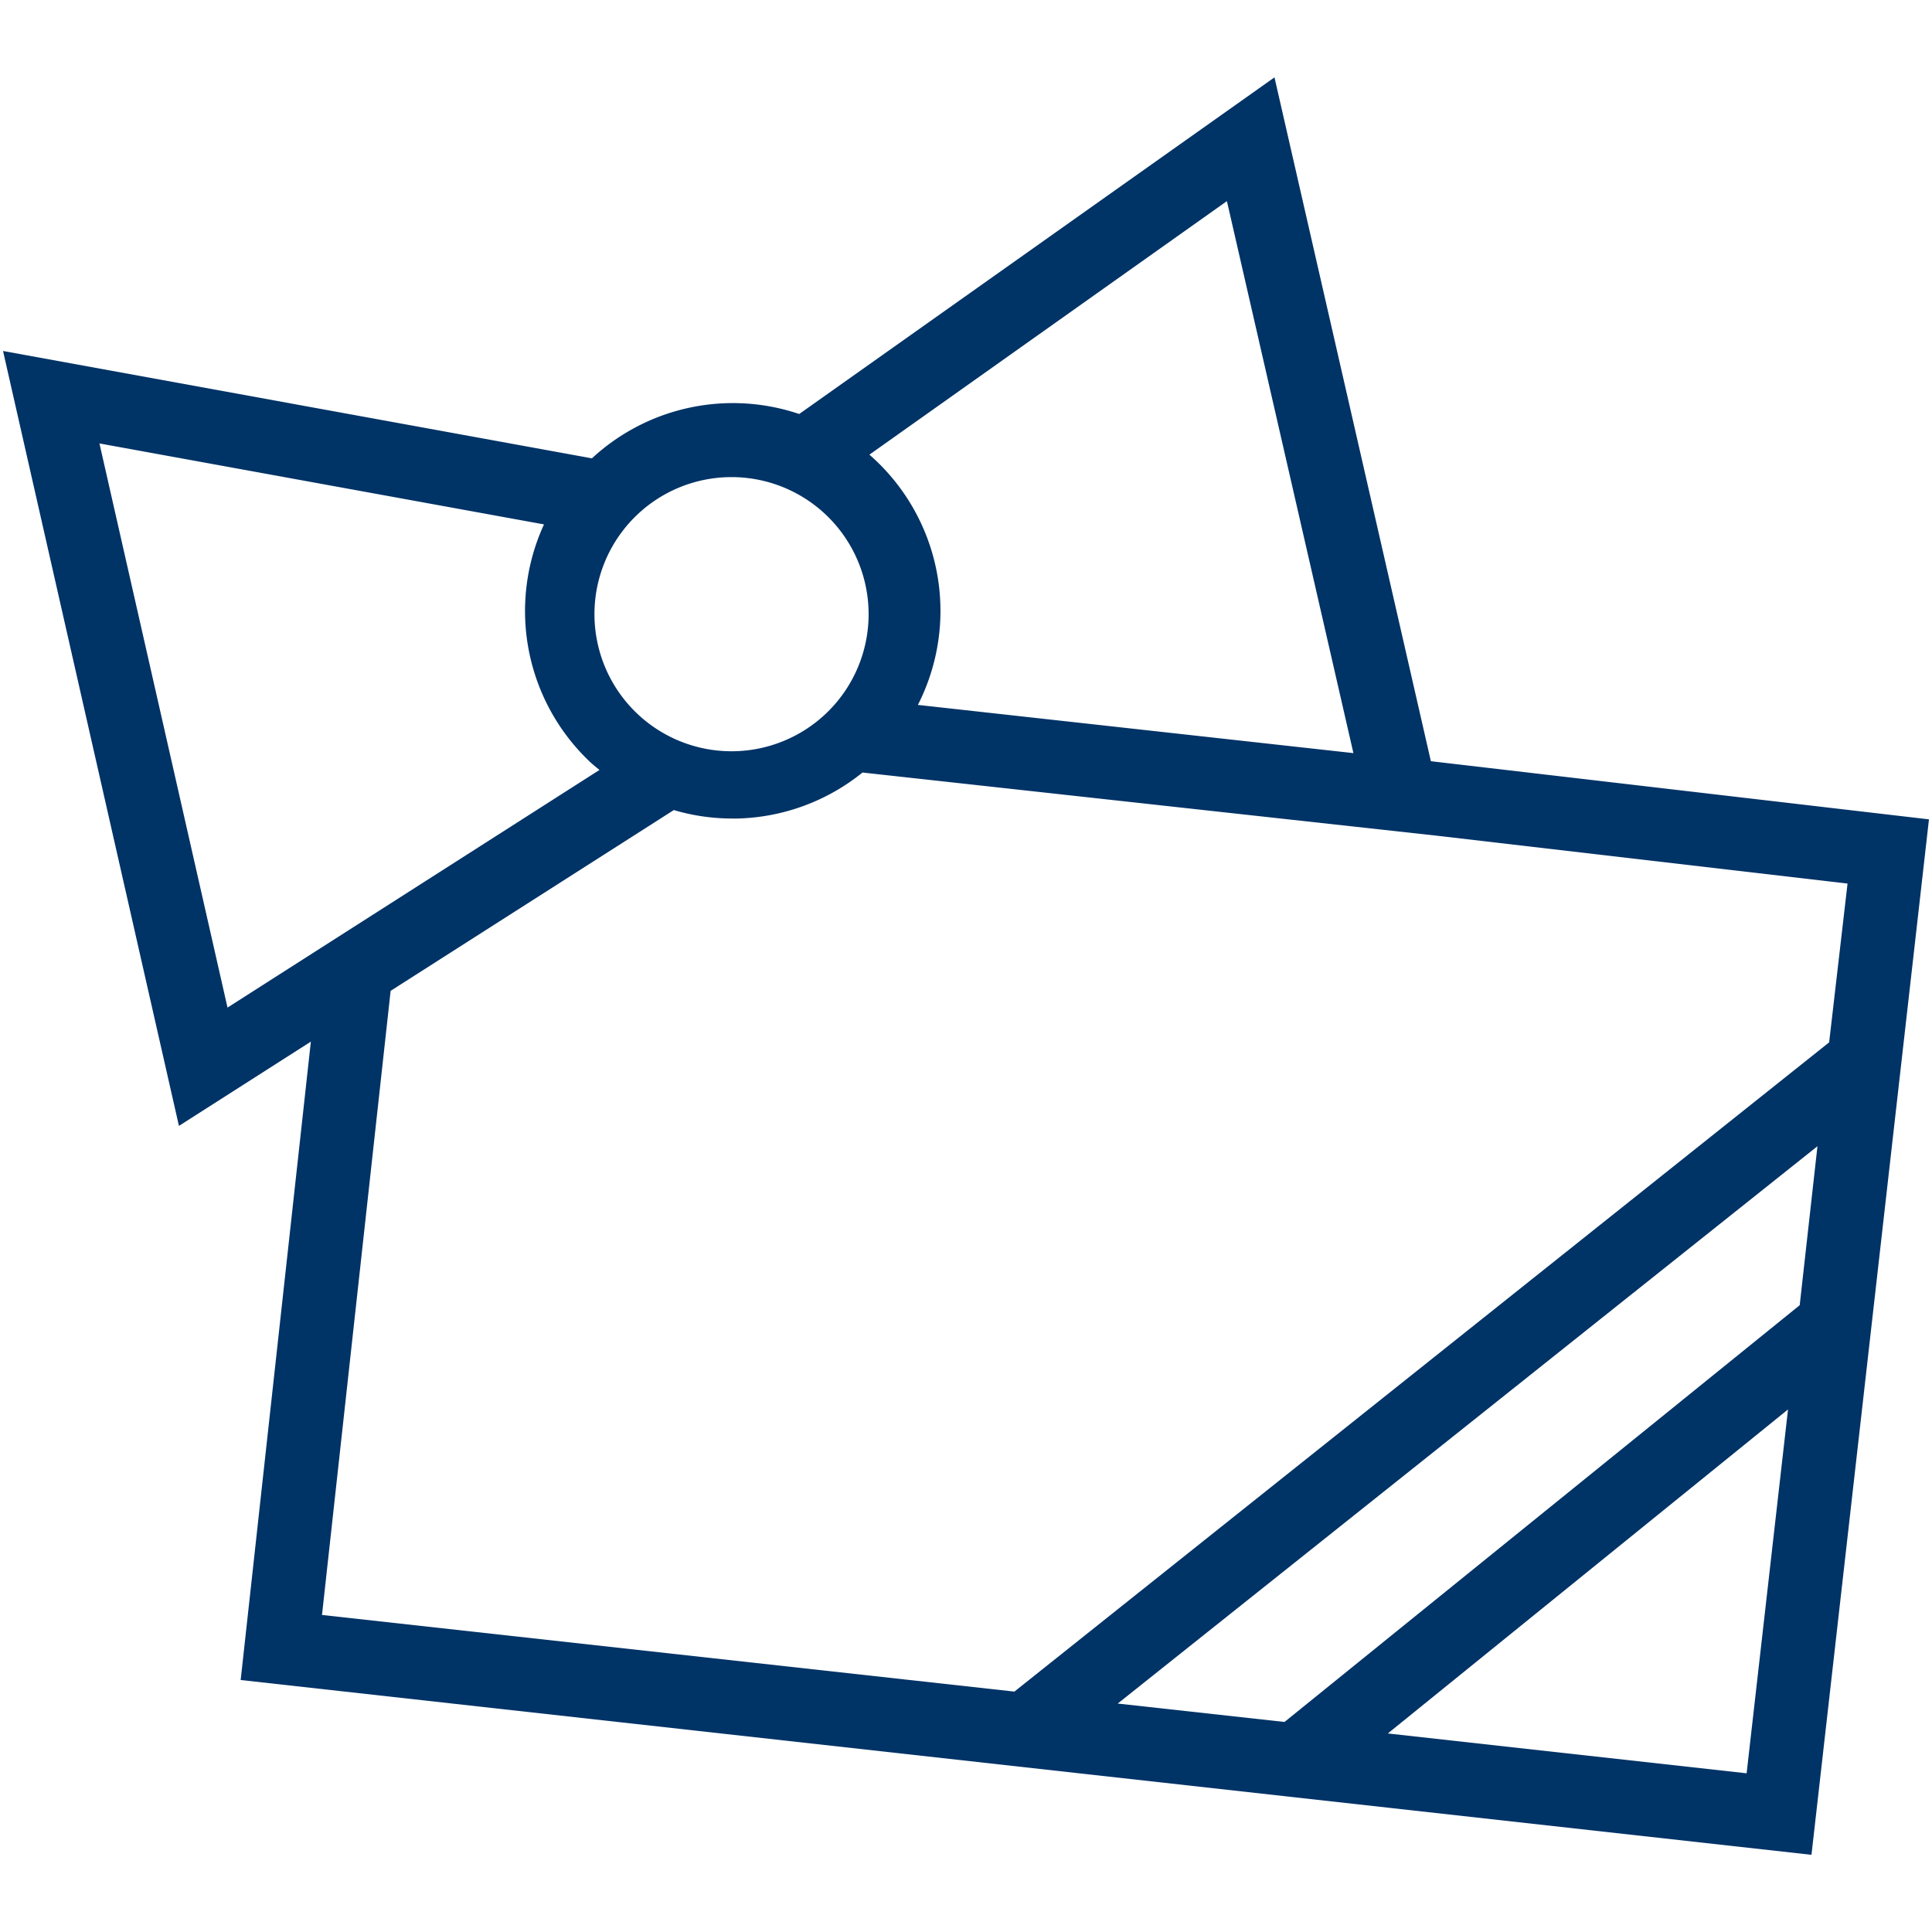 <svg id="Farbkreise" xmlns="http://www.w3.org/2000/svg" viewBox="0 0 210 210"><defs><style>.cls-1{fill:#036;}</style></defs><path class="cls-1" d="M155.53,82.74l-17-74.33L86.87,45a22.54,22.54,0,0,0-22.53,4.82L.33,38.15l19.12,84.23,14.34-9.16-7.63,69.39,170.74,19L209.67,89.06ZM133.36,21.86l13.75,60L99.77,76.62a22.52,22.52,0,0,0-5.27-27.2Zm-54,30h.31a14.9,14.9,0,1,1-.31,0ZM24.73,109.52,10.81,48.2,59.13,57A22.56,22.56,0,0,0,64,82.69c.37.36.77.68,1.16,1Zm165.12,83.23-39-4.33,43.5-35.22Zm5.77-50.88-56,45.3-18.13-2,76.06-60.58Zm-85.36,42L35,175.54l7.46-67.84L73.24,88.05a22.41,22.41,0,0,0,6.4.92h.48a22.5,22.5,0,0,0,13.63-5l62.45,6.87,44.62,5.2-2,17.26Z"/></svg>